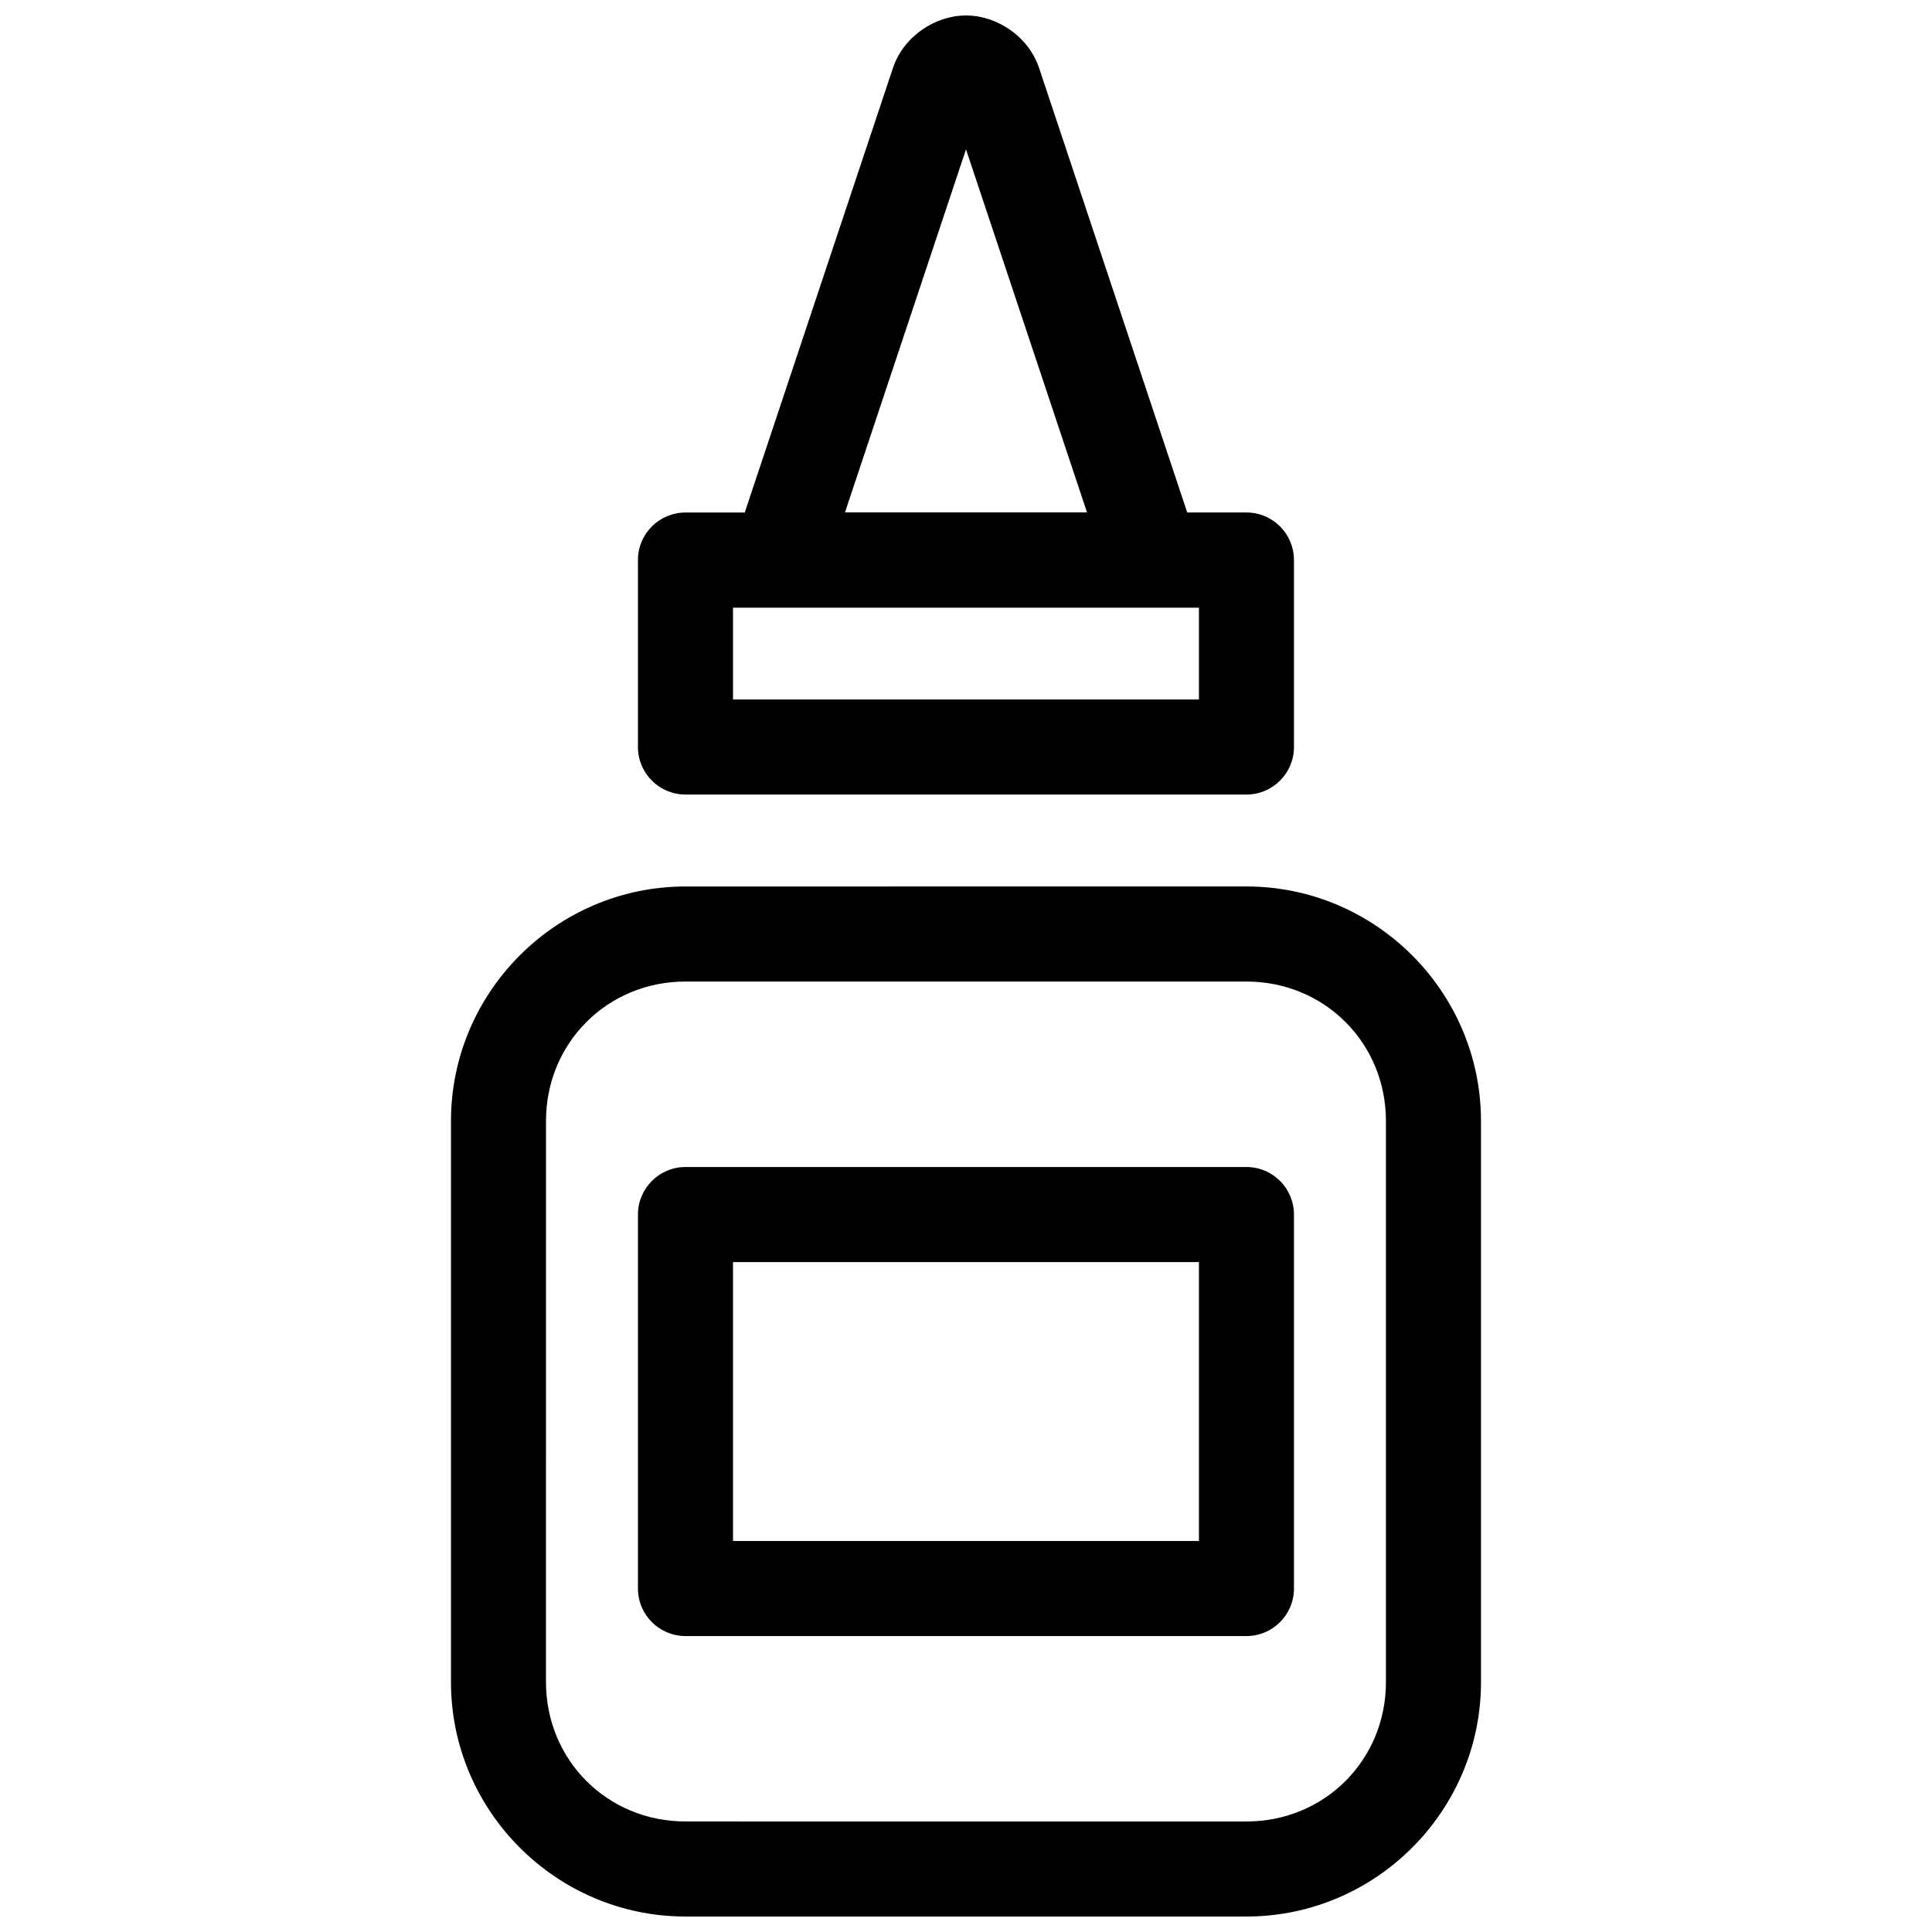 <?xml version="1.0" encoding="UTF-8"?>
<!-- Uploaded to: SVG Repo, www.svgrepo.com, Generator: SVG Repo Mixer Tools -->
<svg width="800px" height="800px" version="1.1" viewBox="144 144 512 512" xmlns="http://www.w3.org/2000/svg">
 <defs>
  <clipPath id="b">
   <path d="m263 378h274v273.9h-274z"/>
  </clipPath>
  <clipPath id="a">
   <path d="m332 148.09h136v157.91h-136z"/>
  </clipPath>
 </defs>
 <g clip-path="url(#b)">
  <path d="m325.66 378.93c-34.215 0-62.148 27.945-62.148 62.16v148.66c0 34.215 27.938 62.148 62.148 62.148h148.66c34.215 0 62.16-27.938 62.16-62.148l-0.004-148.67c0-34.215-27.945-62.16-62.16-62.16zm0 25.191h148.66c20.695 0 36.969 16.273 36.969 36.969v148.66c0 20.695-16.273 36.961-36.969 36.961l-148.67-0.004c-20.695 0-36.961-16.266-36.961-36.961l0.004-148.66c0-20.695 16.266-36.969 36.961-36.969z" fill-rule="evenodd"/>
 </g>
 <path d="m325.66 453.27c-6.957 0-12.594 5.641-12.598 12.598v99.109-0.004c0.004 6.957 5.641 12.598 12.598 12.598h148.66c6.953 0 12.594-5.641 12.594-12.598v-99.109c0-6.957-5.641-12.594-12.594-12.594zm12.594 25.191h123.48v73.918h-123.48z" fill-rule="evenodd"/>
 <path d="m325.66 279.82c-6.957 0-12.594 5.641-12.598 12.594v49.555c0.004 6.957 5.641 12.594 12.598 12.594h148.66c6.953 0 12.594-5.637 12.594-12.594v-49.555c0-6.957-5.641-12.594-12.594-12.598zm12.594 25.191h123.48v24.359h-123.48z" fill-rule="evenodd"/>
 <g clip-path="url(#a)">
  <path d="m400 148.09c-7.926 0-16.496 5.332-19.375 13.973l-47.656 142.95h134.06l-47.645-142.95c-2.883-8.641-11.461-13.973-19.387-13.973zm0 35.484 32.078 96.246h-64.16z" fill-rule="evenodd"/>
 </g>
</svg>